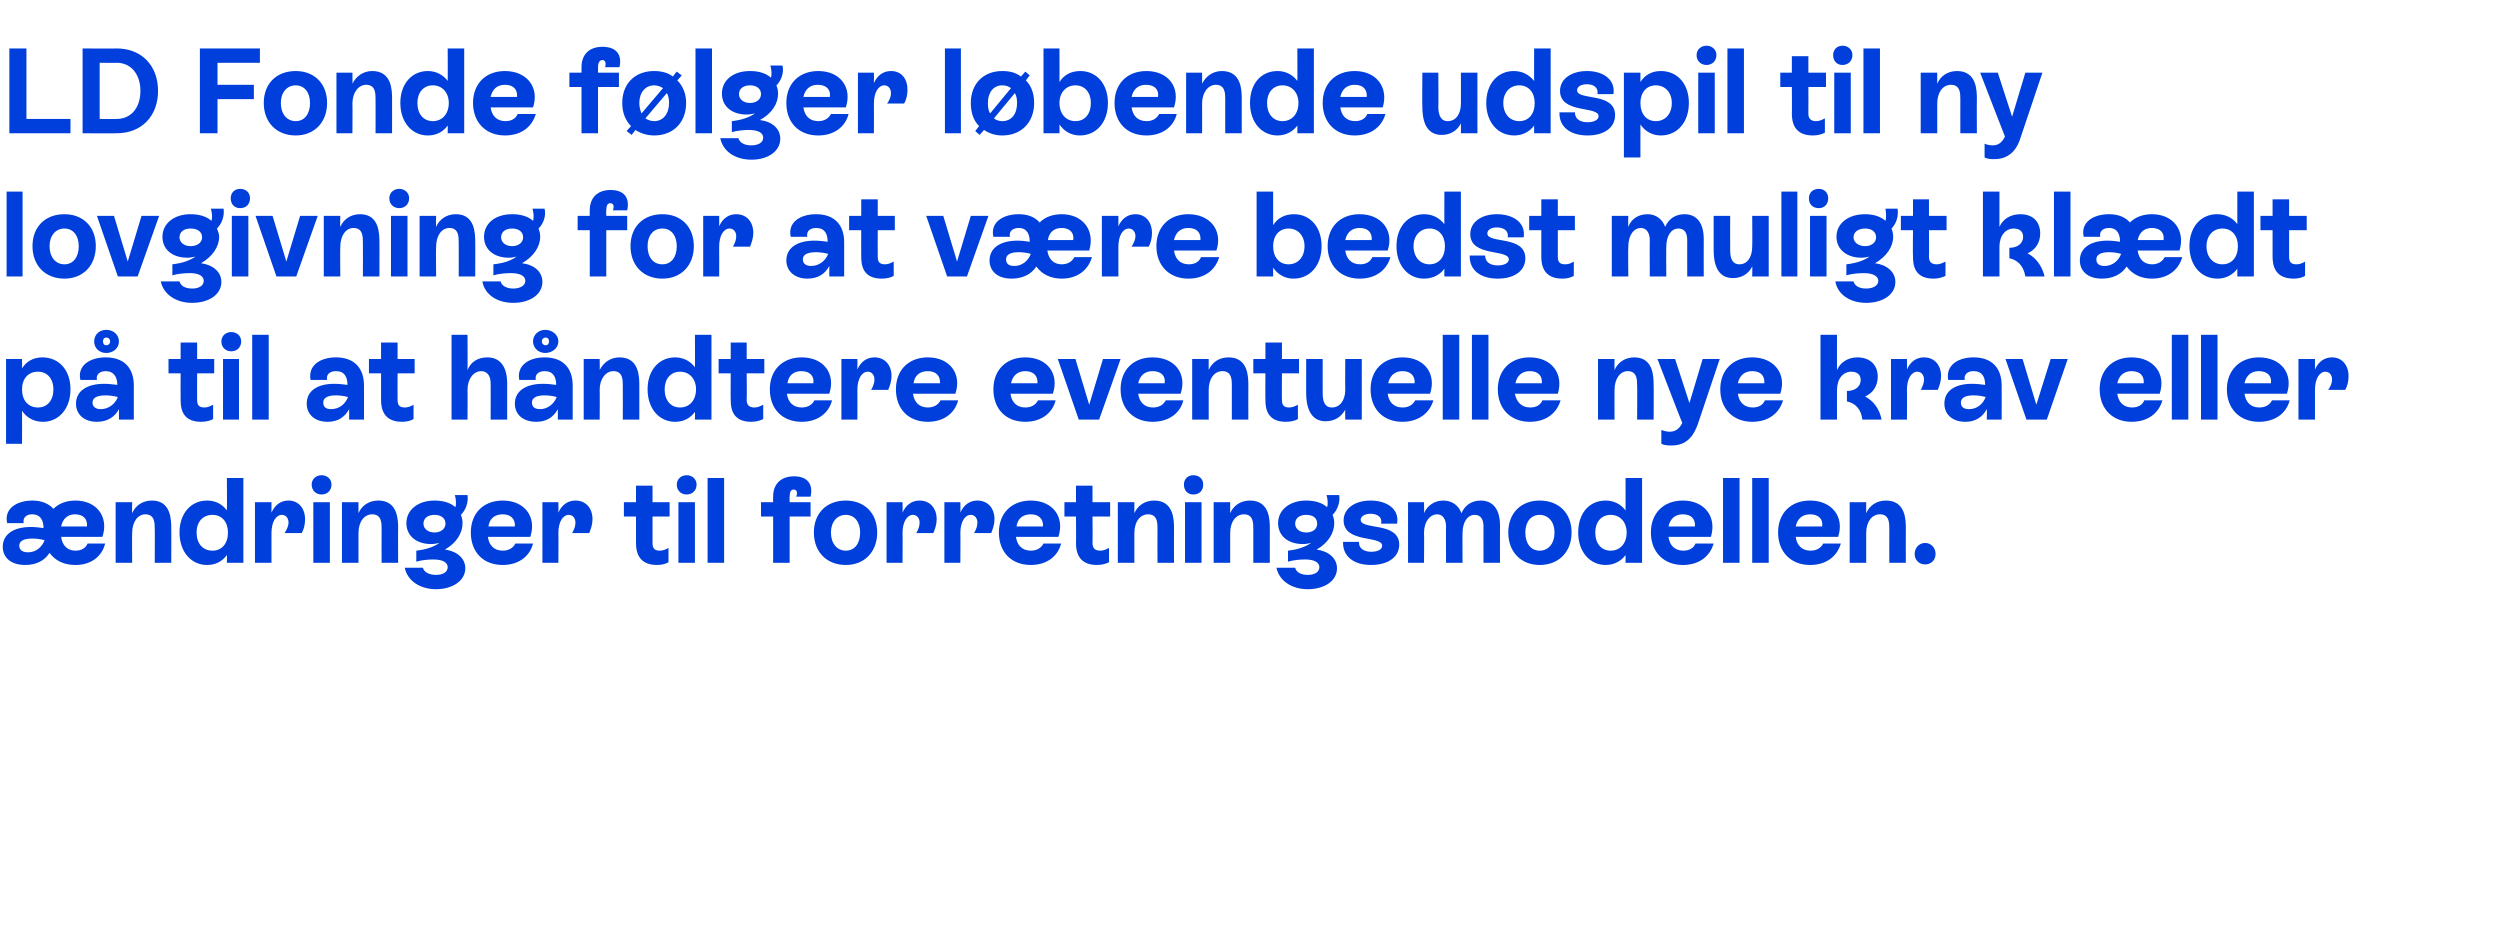 <?xml version="1.0" standalone="no"?><!DOCTYPE svg PUBLIC "-//W3C//DTD SVG 1.1//EN" "http://www.w3.org/Graphics/SVG/1.1/DTD/svg11.dtd"><svg xmlns="http://www.w3.org/2000/svg" version="1.1" width="454px" height="170.6px" viewBox="0 -4 454 170.6" style="top:-4px">  <desc>LD Fonde f lger l bende udspil til ny lovgivning for at v re bedst muligt kl dt p til at h ndtere eventuelle nye kra...</desc>  <defs/>  <g id="Polygon594437">    <path d="M 19.1 94.7 C 18.5 97.1 16.5 98.6 13.7 98.6 C 11.6 98.6 10 97.8 9 96.4 C 8.1 97.8 6.6 98.6 4.6 98.6 C 1.8 98.6 0.5 97.1 0.5 95.3 C 0.5 93 2.5 91.7 5.6 91.7 C 6.4 91.7 7.2 91.8 7.9 91.9 C 7.9 90.7 7.5 89.4 5.8 89.4 C 4.8 89.4 4.1 90 4.3 91 C 4.3 91 1.3 91 1.3 91 C 0.7 88.4 3 86.9 5.9 86.9 C 7.6 86.9 8.9 87.5 9.7 88.4 C 10.7 87.4 12.1 86.9 13.7 86.9 C 17.6 86.9 19.8 89.9 18.6 93.5 C 18.6 93.5 11.1 93.5 11.1 93.5 C 11.3 95 12.2 96 13.7 96 C 14.8 96 15.6 95.5 15.9 94.7 C 15.9 94.7 19.1 94.7 19.1 94.7 Z M 11.1 91.6 C 11.1 91.6 15.8 91.6 15.8 91.6 C 15.9 90.3 15.2 89.4 13.6 89.4 C 12.3 89.4 11.4 90.2 11.1 91.6 Z M 8.1 94.1 C 8.1 94.1 8.1 94.1 8.1 94.1 C 7.4 93.9 6.6 93.8 5.9 93.8 C 4.2 93.8 3.5 94.3 3.5 95.1 C 3.5 95.9 4.1 96.3 5.1 96.3 C 6.5 96.3 7.6 95.4 8.1 94.1 Z M 31.1 92 C 31.13 91.97 31.1 98.2 31.1 98.2 L 28.1 98.2 C 28.1 98.2 28.14 91.99 28.1 92 C 28.1 91 28.1 89.4 26.4 89.4 C 25 89.4 24 90.8 24 92.8 C 23.96 92.83 24 98.2 24 98.2 L 21 98.2 L 21 87.2 L 24 87.2 C 24 87.2 23.96 89.2 24 89.2 C 24.6 87.8 25.9 86.9 27.6 86.9 C 31.1 86.9 31.1 90.5 31.1 92 Z M 41.2 82.8 L 44.2 82.8 L 44.2 98.2 L 41.2 98.2 C 41.2 98.2 41.25 96.77 41.2 96.8 C 40.4 97.9 39.2 98.6 37.6 98.6 C 34.7 98.6 32.6 96.2 32.6 92.7 C 32.6 89.2 34.7 86.9 37.6 86.9 C 39.2 86.9 40.4 87.6 41.2 88.7 C 41.25 88.74 41.2 82.8 41.2 82.8 Z M 41.4 92.7 C 41.4 90.8 40.3 89.5 38.6 89.5 C 36.8 89.5 35.7 90.8 35.7 92.7 C 35.7 94.7 36.8 96 38.6 96 C 40.3 96 41.4 94.7 41.4 92.7 Z M 55.4 90.3 C 55.4 91.2 55.2 92.1 54.8 92.8 C 54.8 92.8 51.7 92.8 51.7 92.8 C 52.1 92.1 52.4 91.5 52.4 90.9 C 52.4 90.1 51.9 89.5 51.2 89.5 C 50.1 89.5 49.3 90.8 49.3 92.8 C 49.3 92.83 49.3 98.2 49.3 98.2 L 46.3 98.2 L 46.3 87.2 L 49.3 87.2 C 49.3 87.2 49.3 89.11 49.3 89.1 C 49.9 87.7 51 86.9 52.4 86.9 C 54.2 86.9 55.4 88.3 55.4 90.3 Z M 56.6 84 C 56.6 83 57.4 82.3 58.4 82.3 C 59.4 82.3 60.2 83 60.2 84 C 60.2 85.1 59.4 85.8 58.4 85.8 C 57.4 85.8 56.6 85.1 56.6 84 Z M 56.9 98.2 L 56.9 87.2 L 59.9 87.2 L 59.9 98.2 L 56.9 98.2 Z M 72.3 92 C 72.27 91.97 72.3 98.2 72.3 98.2 L 69.3 98.2 C 69.3 98.2 69.28 91.99 69.3 92 C 69.3 91 69.3 89.4 67.6 89.4 C 66.1 89.4 65.1 90.8 65.1 92.8 C 65.1 92.83 65.1 98.2 65.1 98.2 L 62.1 98.2 L 62.1 87.2 L 65.1 87.2 C 65.1 87.2 65.1 89.2 65.1 89.2 C 65.7 87.8 67 86.9 68.7 86.9 C 72.3 86.9 72.3 90.5 72.3 92 Z M 84.5 99.2 C 84.5 101.5 82.1 103 79.2 103 C 76.3 103 74 101.5 73.5 99.1 C 73.5 99.1 76.8 99.1 76.8 99.1 C 77 99.9 77.9 100.4 79.2 100.4 C 80.4 100.4 81.3 99.9 81.3 99 C 81.3 98.2 80.5 97.6 78.7 97.6 C 77.8 97.6 76.6 97.7 75.6 98 C 75.6 98 75.6 96 75.6 96 C 77.4 95.8 78.8 95.3 79.8 94.6 C 79.3 94.7 78.8 94.8 78.3 94.8 C 75.6 94.8 73.8 93.3 73.8 91 C 73.8 88.6 75.9 86.9 78.9 86.9 C 80.5 86.9 81.8 87.3 82.7 88.1 C 82.9 87.5 82.8 86.6 82.6 85.9 C 82.6 85.9 84.9 85.9 84.9 85.9 C 85.1 87.2 84.6 88.6 83.7 89.5 C 83.9 90 84 90.5 84 91 C 84 92.8 82.9 94.6 80.8 95.8 C 83 96.1 84.5 97.4 84.5 99.2 Z M 78.9 92.7 C 80.1 92.7 80.9 92 80.9 91.1 C 80.9 90.1 80.1 89.5 78.9 89.5 C 77.7 89.5 76.9 90.1 76.9 91.1 C 76.9 92 77.7 92.7 78.9 92.7 Z M 96.8 94.7 C 96.2 97.1 94.1 98.6 91.3 98.6 C 87.7 98.6 85.5 96.2 85.5 92.7 C 85.5 89.2 87.8 86.9 91.3 86.9 C 95.3 86.9 97.5 89.9 96.3 93.5 C 96.3 93.5 88.6 93.5 88.6 93.5 C 88.8 95 89.7 96 91.3 96 C 92.4 96 93.2 95.5 93.6 94.7 C 93.6 94.7 96.8 94.7 96.8 94.7 Z M 88.7 91.6 C 88.7 91.6 93.5 91.6 93.5 91.6 C 93.6 90.3 92.8 89.4 91.3 89.4 C 89.8 89.4 88.9 90.2 88.7 91.6 Z M 107.6 90.3 C 107.6 91.2 107.3 92.1 107 92.8 C 107 92.8 103.9 92.8 103.9 92.8 C 104.3 92.1 104.5 91.5 104.5 90.9 C 104.5 90.1 104 89.5 103.3 89.5 C 102.2 89.5 101.4 90.8 101.4 92.8 C 101.44 92.83 101.4 98.2 101.4 98.2 L 98.5 98.2 L 98.5 87.2 L 101.4 87.2 C 101.4 87.2 101.44 89.11 101.4 89.1 C 102 87.7 103.1 86.9 104.5 86.9 C 106.4 86.9 107.6 88.3 107.6 90.3 Z M 121.6 89.8 L 118.5 89.8 C 118.5 89.8 118.49 94.59 118.5 94.6 C 118.5 95.4 118.7 96 119.8 96 C 120.4 96 120.9 95.8 121.4 95.5 C 121.4 95.5 121.4 98.1 121.4 98.1 C 120.9 98.4 120.2 98.6 119.3 98.6 C 115.8 98.6 115.5 96 115.5 94.6 C 115.5 94.61 115.5 89.8 115.5 89.8 L 113.3 89.8 L 113.3 87.2 L 115.5 87.2 L 115.5 84.2 L 118.5 84.2 L 118.5 87.2 L 121.6 87.2 L 121.6 89.8 Z M 122.9 84 C 122.9 83 123.7 82.3 124.7 82.3 C 125.7 82.3 126.5 83 126.5 84 C 126.5 85.1 125.7 85.8 124.7 85.8 C 123.7 85.8 122.9 85.1 122.9 84 Z M 123.2 98.2 L 123.2 87.2 L 126.2 87.2 L 126.2 98.2 L 123.2 98.2 Z M 128.5 98.2 L 128.5 82.8 L 131.5 82.8 L 131.5 98.2 L 128.5 98.2 Z M 144.6 86.2 C 144.9 85.4 144.7 84.9 144.1 84.9 C 143.6 84.9 143.4 85.4 143.4 86.2 C 143.37 86.18 143.4 87.2 143.4 87.2 L 147.2 87.2 L 147.2 89.8 L 143.4 89.8 L 143.4 98.2 L 140.4 98.2 L 140.4 89.8 L 138.2 89.8 L 138.2 87.2 L 140.4 87.2 C 140.4 87.2 140.38 86.18 140.4 86.2 C 140.4 83.9 141.8 82.5 144.2 82.5 C 146.7 82.5 147.7 84 147.2 86.2 C 147.2 86.2 144.6 86.2 144.6 86.2 Z M 147.8 92.7 C 147.8 89.2 150.1 86.9 153.6 86.9 C 157 86.9 159.3 89.2 159.3 92.7 C 159.3 96.2 157 98.6 153.6 98.6 C 150.1 98.6 147.8 96.2 147.8 92.7 Z M 156.2 92.7 C 156.2 90.8 155.2 89.5 153.6 89.5 C 152 89.5 150.9 90.8 150.9 92.7 C 150.9 94.7 152 96 153.6 96 C 155.2 96 156.2 94.7 156.2 92.7 Z M 170.1 90.3 C 170.1 91.2 169.8 92.1 169.5 92.8 C 169.5 92.8 166.4 92.8 166.4 92.8 C 166.8 92.1 167 91.5 167 90.9 C 167 90.1 166.5 89.5 165.8 89.5 C 164.7 89.5 163.9 90.8 163.9 92.8 C 163.94 92.83 163.9 98.2 163.9 98.2 L 161 98.2 L 161 87.2 L 163.9 87.2 C 163.9 87.2 163.94 89.11 163.9 89.1 C 164.5 87.7 165.6 86.9 167 86.9 C 168.9 86.9 170.1 88.3 170.1 90.3 Z M 180.6 90.3 C 180.6 91.2 180.3 92.1 180 92.8 C 180 92.8 176.9 92.8 176.9 92.8 C 177.3 92.1 177.5 91.5 177.5 90.9 C 177.5 90.1 177 89.5 176.3 89.5 C 175.2 89.5 174.4 90.8 174.4 92.8 C 174.44 92.83 174.4 98.2 174.4 98.2 L 171.5 98.2 L 171.5 87.2 L 174.4 87.2 C 174.4 87.2 174.44 89.11 174.4 89.1 C 175 87.7 176.1 86.9 177.5 86.9 C 179.4 86.9 180.6 88.3 180.6 90.3 Z M 192.7 94.7 C 192.1 97.1 190 98.6 187.2 98.6 C 183.6 98.6 181.4 96.2 181.4 92.7 C 181.4 89.2 183.7 86.9 187.2 86.9 C 191.2 86.9 193.4 89.9 192.2 93.5 C 192.2 93.5 184.5 93.5 184.5 93.5 C 184.7 95 185.6 96 187.2 96 C 188.3 96 189.1 95.5 189.5 94.7 C 189.5 94.7 192.7 94.7 192.7 94.7 Z M 184.6 91.6 C 184.6 91.6 189.4 91.6 189.4 91.6 C 189.5 90.3 188.7 89.4 187.2 89.4 C 185.7 89.4 184.8 90.2 184.6 91.6 Z M 201.6 89.8 L 198.4 89.8 C 198.4 89.8 198.44 94.59 198.4 94.6 C 198.4 95.4 198.7 96 199.8 96 C 200.4 96 200.8 95.8 201.4 95.5 C 201.4 95.5 201.4 98.1 201.4 98.1 C 200.8 98.4 200.1 98.6 199.2 98.6 C 195.7 98.6 195.4 96 195.4 94.6 C 195.44 94.61 195.4 89.8 195.4 89.8 L 193.3 89.8 L 193.3 87.2 L 195.4 87.2 L 195.4 84.2 L 198.4 84.2 L 198.4 87.2 L 201.6 87.2 L 201.6 89.8 Z M 213.2 92 C 213.18 91.97 213.2 98.2 213.2 98.2 L 210.2 98.2 C 210.2 98.2 210.18 91.99 210.2 92 C 210.2 91 210.2 89.4 208.5 89.4 C 207 89.4 206 90.8 206 92.8 C 206 92.83 206 98.2 206 98.2 L 203 98.2 L 203 87.2 L 206 87.2 C 206 87.2 206 89.2 206 89.2 C 206.6 87.8 207.9 86.9 209.6 86.9 C 213.2 86.9 213.2 90.5 213.2 92 Z M 215 84 C 215 83 215.7 82.3 216.7 82.3 C 217.8 82.3 218.5 83 218.5 84 C 218.5 85.1 217.8 85.8 216.7 85.8 C 215.7 85.8 215 85.1 215 84 Z M 215.2 98.2 L 215.2 87.2 L 218.2 87.2 L 218.2 98.2 L 215.2 98.2 Z M 230.6 92 C 230.58 91.97 230.6 98.2 230.6 98.2 L 227.6 98.2 C 227.6 98.2 227.59 91.99 227.6 92 C 227.6 91 227.6 89.4 225.9 89.4 C 224.4 89.4 223.4 90.8 223.4 92.8 C 223.41 92.83 223.4 98.2 223.4 98.2 L 220.4 98.2 L 220.4 87.2 L 223.4 87.2 C 223.4 87.2 223.41 89.2 223.4 89.2 C 224 87.8 225.3 86.9 227 86.9 C 230.6 86.9 230.6 90.5 230.6 92 Z M 242.8 99.2 C 242.8 101.5 240.5 103 237.5 103 C 234.6 103 232.3 101.5 231.8 99.1 C 231.8 99.1 235.2 99.1 235.2 99.1 C 235.4 99.9 236.2 100.4 237.5 100.4 C 238.7 100.4 239.6 99.9 239.6 99 C 239.6 98.2 238.8 97.6 237 97.6 C 236.1 97.6 234.9 97.7 233.9 98 C 233.9 98 233.9 96 233.9 96 C 235.7 95.8 237.1 95.3 238.1 94.6 C 237.6 94.7 237.2 94.8 236.6 94.8 C 233.9 94.8 232.1 93.3 232.1 91 C 232.1 88.6 234.2 86.9 237.2 86.9 C 238.8 86.9 240.1 87.3 241 88.1 C 241.2 87.5 241.1 86.6 240.9 85.9 C 240.9 85.9 243.2 85.9 243.2 85.9 C 243.4 87.2 242.9 88.6 242 89.5 C 242.2 90 242.3 90.5 242.3 91 C 242.3 92.8 241.2 94.6 239.1 95.8 C 241.3 96.1 242.8 97.4 242.8 99.2 Z M 237.2 92.7 C 238.5 92.7 239.2 92 239.2 91.1 C 239.2 90.1 238.5 89.5 237.2 89.5 C 236 89.5 235.2 90.1 235.2 91.1 C 235.2 92 236 92.7 237.2 92.7 Z M 243.9 94.4 C 243.9 94.4 246.8 94.4 246.8 94.4 C 246.7 95.5 247.6 96.2 249 96.2 C 250.2 96.2 251 95.8 251 95.1 C 251 93.2 244 94.7 244 90.5 C 244 88.3 246.1 86.9 248.9 86.9 C 251.9 86.9 254.2 88.5 253.7 91.1 C 253.7 91.1 250.8 91.1 250.8 91.1 C 251.1 90 250.2 89.3 248.9 89.3 C 247.8 89.3 247.1 89.8 247.1 90.4 C 247.1 92.3 254.1 90.7 254.1 94.9 C 254.1 97.2 252 98.6 249 98.6 C 245.8 98.6 243.8 97 243.9 94.4 Z M 272.4 91.4 C 272.38 91.42 272.4 98.2 272.4 98.2 L 269.4 98.2 C 269.4 98.2 269.39 91.55 269.4 91.6 C 269.4 90.3 268.9 89.5 267.8 89.5 C 266.5 89.5 265.6 90.8 265.6 92.8 C 265.56 92.78 265.6 98.2 265.6 98.2 L 262.6 98.2 C 262.6 98.2 262.57 91.55 262.6 91.6 C 262.6 90.3 262 89.4 261 89.4 C 259.7 89.4 258.6 90.7 258.6 92.8 C 258.65 92.83 258.6 98.2 258.6 98.2 L 255.7 98.2 L 255.7 87.2 L 258.6 87.2 C 258.6 87.2 258.65 89.2 258.6 89.2 C 259.2 87.8 260.5 86.9 262.1 86.9 C 263.7 86.9 264.9 87.8 265.4 89.2 C 266 87.8 267.2 86.9 268.9 86.9 C 271.2 86.9 272.4 88.6 272.4 91.4 Z M 273.9 92.7 C 273.9 89.2 276.2 86.9 279.6 86.9 C 283.1 86.9 285.4 89.2 285.4 92.7 C 285.4 96.2 283.1 98.6 279.6 98.6 C 276.2 98.6 273.9 96.2 273.9 92.7 Z M 282.3 92.7 C 282.3 90.8 281.2 89.5 279.6 89.5 C 278 89.5 277 90.8 277 92.7 C 277 94.7 278 96 279.6 96 C 281.2 96 282.3 94.7 282.3 92.7 Z M 295.2 82.8 L 298.2 82.8 L 298.2 98.2 L 295.2 98.2 C 295.2 98.2 295.21 96.77 295.2 96.8 C 294.4 97.9 293.1 98.6 291.6 98.6 C 288.7 98.6 286.6 96.2 286.6 92.7 C 286.6 89.2 288.6 86.9 291.6 86.9 C 293.1 86.9 294.4 87.6 295.2 88.7 C 295.21 88.74 295.2 82.8 295.2 82.8 Z M 295.4 92.7 C 295.4 90.8 294.2 89.5 292.5 89.5 C 290.8 89.5 289.7 90.8 289.7 92.7 C 289.7 94.7 290.8 96 292.5 96 C 294.2 96 295.4 94.7 295.4 92.7 Z M 311.2 94.7 C 310.5 97.1 308.5 98.6 305.6 98.6 C 302.1 98.6 299.8 96.2 299.8 92.7 C 299.8 89.2 302.1 86.9 305.6 86.9 C 309.6 86.9 311.8 89.9 310.7 93.5 C 310.7 93.5 303 93.5 303 93.5 C 303.2 95 304.1 96 305.7 96 C 306.8 96 307.6 95.5 307.9 94.7 C 307.9 94.7 311.2 94.7 311.2 94.7 Z M 303 91.6 C 303 91.6 307.8 91.6 307.8 91.6 C 307.9 90.3 307.2 89.4 305.6 89.4 C 304.2 89.4 303.3 90.2 303 91.6 Z M 312.9 98.2 L 312.9 82.8 L 315.9 82.8 L 315.9 98.2 L 312.9 98.2 Z M 318.2 98.2 L 318.2 82.8 L 321.2 82.8 L 321.2 98.2 L 318.2 98.2 Z M 334.3 94.7 C 333.6 97.1 331.6 98.6 328.7 98.6 C 325.2 98.6 322.9 96.2 322.9 92.7 C 322.9 89.2 325.2 86.9 328.7 86.9 C 332.7 86.9 335 89.9 333.8 93.5 C 333.8 93.5 326.1 93.5 326.1 93.5 C 326.3 95 327.2 96 328.8 96 C 329.9 96 330.7 95.5 331.1 94.7 C 331.1 94.7 334.3 94.7 334.3 94.7 Z M 326.1 91.6 C 326.1 91.6 330.9 91.6 330.9 91.6 C 331.1 90.3 330.3 89.4 328.7 89.4 C 327.3 89.4 326.4 90.2 326.1 91.6 Z M 346.1 92 C 346.08 91.97 346.1 98.2 346.1 98.2 L 343.1 98.2 C 343.1 98.2 343.08 91.99 343.1 92 C 343.1 91 343.1 89.4 341.4 89.4 C 339.9 89.4 338.9 90.8 338.9 92.8 C 338.9 92.83 338.9 98.2 338.9 98.2 L 335.9 98.2 L 335.9 87.2 L 338.9 87.2 C 338.9 87.2 338.9 89.2 338.9 89.2 C 339.5 87.8 340.8 86.9 342.5 86.9 C 346.1 86.9 346.1 90.5 346.1 92 Z M 347.7 96.6 C 347.7 95.5 348.5 94.6 349.6 94.6 C 350.7 94.6 351.5 95.5 351.5 96.6 C 351.5 97.7 350.7 98.5 349.6 98.5 C 348.5 98.5 347.7 97.7 347.7 96.6 Z " stroke="none" fill="#003fdc"/>  </g>  <g id="Polygon594436">    <path d="M 12.8 66.7 C 12.8 70.2 10.7 72.6 7.8 72.6 C 6.1 72.6 4.8 71.8 4 70.6 C 4.03 70.59 4 76.6 4 76.6 L 1.1 76.6 L 1.1 61.2 L 4 61.2 C 4 61.2 4.03 62.89 4 62.9 C 4.8 61.6 6.1 60.9 7.7 60.9 C 10.7 60.9 12.8 63.2 12.8 66.7 Z M 9.7 66.7 C 9.7 64.8 8.6 63.5 6.9 63.5 C 5.1 63.5 4 64.8 4 66.7 C 4 68.7 5.1 70 6.9 70 C 8.6 70 9.7 68.7 9.7 66.7 Z M 17.1 58 C 17.1 56.8 18 55.9 19.3 55.9 C 20.6 55.9 21.6 56.8 21.6 58 C 21.6 59.2 20.6 60.1 19.3 60.1 C 18 60.1 17.1 59.2 17.1 58 Z M 18.7 58 C 18.7 58.4 18.9 58.7 19.3 58.7 C 19.7 58.7 20 58.4 20 58 C 20 57.6 19.7 57.3 19.3 57.3 C 18.9 57.3 18.7 57.6 18.7 58 Z M 24.3 66 C 24.29 66.01 24.3 72.2 24.3 72.2 L 21.6 72.2 C 21.6 72.2 21.6 70.35 21.6 70.3 C 20.8 71.8 19.4 72.6 17.6 72.6 C 15.2 72.6 13.8 71.2 13.8 69.3 C 13.8 67 15.8 65.7 18.9 65.7 C 19.7 65.7 20.6 65.8 21.3 65.9 C 21.3 64.5 20.7 63.4 19.2 63.4 C 18.1 63.4 17.4 64 17.6 65 C 17.6 65 14.6 65 14.6 65 C 14 62.4 16.3 60.9 19.2 60.9 C 22.6 60.9 24.3 62.9 24.3 66 Z M 21.4 68.1 C 20.7 67.9 19.8 67.8 19.2 67.8 C 17.5 67.8 16.8 68.3 16.8 69.1 C 16.8 69.9 17.4 70.3 18.3 70.3 C 19.7 70.3 20.9 69.4 21.4 68.1 Z M 38.9 63.8 L 35.8 63.8 C 35.8 63.8 35.77 68.59 35.8 68.6 C 35.8 69.4 36 70 37.1 70 C 37.7 70 38.1 69.8 38.7 69.5 C 38.7 69.5 38.7 72.1 38.7 72.1 C 38.2 72.4 37.4 72.6 36.5 72.6 C 33 72.6 32.8 70 32.8 68.6 C 32.78 68.61 32.8 63.8 32.8 63.8 L 30.6 63.8 L 30.6 61.2 L 32.8 61.2 L 32.8 58.2 L 35.8 58.2 L 35.8 61.2 L 38.9 61.2 L 38.9 63.8 Z M 40.2 58 C 40.2 57 41 56.3 42 56.3 C 43 56.3 43.8 57 43.8 58 C 43.8 59.1 43 59.8 42 59.8 C 41 59.8 40.2 59.1 40.2 58 Z M 40.5 72.2 L 40.5 61.2 L 43.4 61.2 L 43.4 72.2 L 40.5 72.2 Z M 45.8 72.2 L 45.8 56.8 L 48.8 56.8 L 48.8 72.2 L 45.8 72.2 Z M 66.1 66 C 66.11 66.01 66.1 72.2 66.1 72.2 L 63.4 72.2 C 63.4 72.2 63.42 70.35 63.4 70.3 C 62.6 71.8 61.3 72.6 59.5 72.6 C 57.1 72.6 55.7 71.2 55.7 69.3 C 55.7 67 57.6 65.7 60.7 65.7 C 61.6 65.7 62.4 65.8 63.1 65.9 C 63.1 64.5 62.6 63.4 61 63.4 C 59.9 63.4 59.2 64 59.4 65 C 59.4 65 56.4 65 56.4 65 C 55.9 62.4 58.1 60.9 61 60.9 C 64.4 60.9 66.1 62.9 66.1 66 Z M 63.2 68.1 C 62.5 67.9 61.7 67.8 61 67.8 C 59.4 67.8 58.7 68.3 58.7 69.1 C 58.7 69.9 59.2 70.3 60.1 70.3 C 61.6 70.3 62.7 69.4 63.2 68.1 Z M 75.3 63.8 L 72.2 63.8 C 72.2 63.8 72.18 68.59 72.2 68.6 C 72.2 69.4 72.4 70 73.5 70 C 74.1 70 74.6 69.8 75.1 69.5 C 75.1 69.5 75.1 72.1 75.1 72.1 C 74.6 72.4 73.9 72.6 73 72.6 C 69.5 72.6 69.2 70 69.2 68.6 C 69.19 68.61 69.2 63.8 69.2 63.8 L 67 63.8 L 67 61.2 L 69.2 61.2 L 69.2 58.2 L 72.2 58.2 L 72.2 61.2 L 75.3 61.2 L 75.3 63.8 Z M 92.1 65.6 C 92.11 65.62 92.1 72.2 92.1 72.2 L 89.1 72.2 C 89.1 72.2 89.12 65.62 89.1 65.6 C 89.1 64.3 88.5 63.4 87.4 63.4 C 86 63.4 84.9 64.8 84.9 66.8 C 84.94 66.83 84.9 72.2 84.9 72.2 L 82 72.2 L 82 56.8 L 84.9 56.8 C 84.9 56.8 84.94 63.15 84.9 63.2 C 85.5 61.7 86.8 60.9 88.5 60.9 C 90.9 60.9 92.1 62.7 92.1 65.6 Z M 96.8 58 C 96.8 56.8 97.8 55.9 99 55.9 C 100.3 55.9 101.4 56.8 101.4 58 C 101.4 59.2 100.3 60.1 99 60.1 C 97.8 60.1 96.8 59.2 96.8 58 Z M 98.4 58 C 98.4 58.4 98.7 58.7 99.1 58.7 C 99.5 58.7 99.7 58.4 99.7 58 C 99.7 57.6 99.5 57.3 99.1 57.3 C 98.7 57.3 98.4 57.6 98.4 58 Z M 104 66 C 104.01 66.01 104 72.2 104 72.2 L 101.3 72.2 C 101.3 72.2 101.33 70.35 101.3 70.3 C 100.5 71.8 99.2 72.6 97.4 72.6 C 94.9 72.6 93.5 71.2 93.5 69.3 C 93.5 67 95.5 65.7 98.6 65.7 C 99.5 65.7 100.3 65.8 101 65.9 C 101 64.5 100.5 63.4 98.9 63.4 C 97.8 63.4 97.1 64 97.3 65 C 97.3 65 94.3 65 94.3 65 C 93.8 62.4 96 60.9 98.9 60.9 C 102.3 60.9 104 62.9 104 66 Z M 101.1 68.1 C 100.4 67.9 99.6 67.8 98.9 67.8 C 97.3 67.8 96.6 68.3 96.6 69.1 C 96.6 69.9 97.1 70.3 98.1 70.3 C 99.4 70.3 100.6 69.4 101.1 68.1 Z M 116.1 66 C 116.11 65.97 116.1 72.2 116.1 72.2 L 113.1 72.2 C 113.1 72.2 113.12 65.99 113.1 66 C 113.1 65 113.1 63.4 111.4 63.4 C 110 63.4 108.9 64.8 108.9 66.8 C 108.94 66.83 108.9 72.2 108.9 72.2 L 106 72.2 L 106 61.2 L 108.9 61.2 C 108.9 61.2 108.94 63.2 108.9 63.2 C 109.6 61.8 110.9 60.9 112.5 60.9 C 116.1 60.9 116.1 64.5 116.1 66 Z M 126.2 56.8 L 129.2 56.8 L 129.2 72.2 L 126.2 72.2 C 126.2 72.2 126.23 70.77 126.2 70.8 C 125.4 71.9 124.2 72.6 122.6 72.6 C 119.7 72.6 117.6 70.2 117.6 66.7 C 117.6 63.2 119.7 60.9 122.6 60.9 C 124.1 60.9 125.4 61.6 126.2 62.7 C 126.23 62.74 126.2 56.8 126.2 56.8 Z M 126.4 66.7 C 126.4 64.8 125.2 63.5 123.5 63.5 C 121.8 63.5 120.7 64.8 120.7 66.7 C 120.7 68.7 121.8 70 123.5 70 C 125.2 70 126.4 68.7 126.4 66.7 Z M 138.8 63.8 L 135.6 63.8 C 135.6 63.8 135.65 68.59 135.6 68.6 C 135.6 69.4 135.9 70 137 70 C 137.6 70 138 69.8 138.6 69.5 C 138.6 69.5 138.6 72.1 138.6 72.1 C 138 72.4 137.3 72.6 136.4 72.6 C 132.9 72.6 132.7 70 132.7 68.6 C 132.66 68.61 132.7 63.8 132.7 63.8 L 130.5 63.8 L 130.5 61.2 L 132.7 61.2 L 132.7 58.2 L 135.6 58.2 L 135.6 61.2 L 138.8 61.2 L 138.8 63.8 Z M 151.1 68.7 C 150.5 71.1 148.4 72.6 145.6 72.6 C 142 72.6 139.8 70.2 139.8 66.7 C 139.8 63.2 142.1 60.9 145.6 60.9 C 149.6 60.9 151.8 63.9 150.6 67.5 C 150.6 67.5 142.9 67.5 142.9 67.5 C 143.1 69 144 70 145.6 70 C 146.7 70 147.5 69.5 147.9 68.7 C 147.9 68.7 151.1 68.7 151.1 68.7 Z M 143 65.6 C 143 65.6 147.7 65.6 147.7 65.6 C 147.9 64.3 147.1 63.4 145.5 63.4 C 144.1 63.4 143.2 64.2 143 65.6 Z M 161.9 64.3 C 161.9 65.2 161.6 66.1 161.3 66.8 C 161.3 66.8 158.2 66.8 158.2 66.8 C 158.6 66.1 158.8 65.5 158.8 64.9 C 158.8 64.1 158.3 63.5 157.6 63.5 C 156.5 63.5 155.7 64.8 155.7 66.8 C 155.73 66.83 155.7 72.2 155.7 72.2 L 152.8 72.2 L 152.8 61.2 L 155.7 61.2 C 155.7 61.2 155.73 63.11 155.7 63.1 C 156.3 61.7 157.4 60.9 158.8 60.9 C 160.7 60.9 161.9 62.3 161.9 64.3 Z M 174 68.7 C 173.4 71.1 171.3 72.6 168.5 72.6 C 164.9 72.6 162.7 70.2 162.7 66.7 C 162.7 63.2 165 60.9 168.5 60.9 C 172.5 60.9 174.7 63.9 173.5 67.5 C 173.5 67.5 165.8 67.5 165.8 67.5 C 166 69 166.9 70 168.5 70 C 169.6 70 170.4 69.5 170.8 68.7 C 170.8 68.7 174 68.7 174 68.7 Z M 165.9 65.6 C 165.9 65.6 170.7 65.6 170.7 65.6 C 170.8 64.3 170 63.4 168.5 63.4 C 167 63.4 166.1 64.2 165.9 65.6 Z M 191.7 68.7 C 191.1 71.1 189 72.6 186.2 72.6 C 182.6 72.6 180.4 70.2 180.4 66.7 C 180.4 63.2 182.7 60.9 186.2 60.9 C 190.2 60.9 192.4 63.9 191.2 67.5 C 191.2 67.5 183.5 67.5 183.5 67.5 C 183.7 69 184.6 70 186.2 70 C 187.3 70 188.1 69.5 188.5 68.7 C 188.5 68.7 191.7 68.7 191.7 68.7 Z M 183.6 65.6 C 183.6 65.6 188.4 65.6 188.4 65.6 C 188.5 64.3 187.7 63.4 186.2 63.4 C 184.8 63.4 183.9 64.2 183.6 65.6 Z M 200.3 61.2 L 203.5 61.2 L 199.6 72.2 L 195.9 72.2 L 192.1 61.2 L 195.3 61.2 L 197.8 69.5 L 200.3 61.2 Z M 214.9 68.7 C 214.3 71.1 212.2 72.6 209.3 72.6 C 205.8 72.6 203.5 70.2 203.5 66.7 C 203.5 63.2 205.8 60.9 209.3 60.9 C 213.4 60.9 215.6 63.9 214.4 67.5 C 214.4 67.5 206.7 67.5 206.7 67.5 C 206.9 69 207.8 70 209.4 70 C 210.5 70 211.3 69.5 211.7 68.7 C 211.7 68.7 214.9 68.7 214.9 68.7 Z M 206.7 65.6 C 206.7 65.6 211.5 65.6 211.5 65.6 C 211.7 64.3 210.9 63.4 209.3 63.4 C 207.9 63.4 207 64.2 206.7 65.6 Z M 226.7 66 C 226.68 65.97 226.7 72.2 226.7 72.2 L 223.7 72.2 C 223.7 72.2 223.69 65.99 223.7 66 C 223.7 65 223.7 63.4 222 63.4 C 220.5 63.4 219.5 64.8 219.5 66.8 C 219.51 66.83 219.5 72.2 219.5 72.2 L 216.5 72.2 L 216.5 61.2 L 219.5 61.2 C 219.5 61.2 219.51 63.2 219.5 63.2 C 220.1 61.8 221.4 60.9 223.1 60.9 C 226.7 60.9 226.7 64.5 226.7 66 Z M 235.9 63.8 L 232.8 63.8 C 232.8 63.8 232.76 68.59 232.8 68.6 C 232.8 69.4 233 70 234.1 70 C 234.7 70 235.1 69.8 235.7 69.5 C 235.7 69.5 235.7 72.1 235.7 72.1 C 235.2 72.4 234.4 72.6 233.5 72.6 C 230 72.6 229.8 70 229.8 68.6 C 229.76 68.61 229.8 63.8 229.8 63.8 L 227.6 63.8 L 227.6 61.2 L 229.8 61.2 L 229.8 58.2 L 232.8 58.2 L 232.8 61.2 L 235.9 61.2 L 235.9 63.8 Z M 244.3 61.2 L 247.3 61.2 L 247.3 72.2 L 244.3 72.2 C 244.3 72.2 244.26 70.44 244.3 70.4 C 243.5 71.8 242.3 72.5 240.7 72.5 C 237.7 72.5 237.2 69.4 237.2 67.4 C 237.2 67.42 237.2 61.2 237.2 61.2 L 240.2 61.2 C 240.2 61.2 240.19 67.42 240.2 67.4 C 240.2 68.8 240.5 70 241.9 70 C 243.3 70 244.3 68.7 244.3 66.8 C 244.26 66.78 244.3 61.2 244.3 61.2 Z M 260.3 68.7 C 259.6 71.1 257.5 72.6 254.7 72.6 C 251.1 72.6 248.9 70.2 248.9 66.7 C 248.9 63.2 251.2 60.9 254.7 60.9 C 258.7 60.9 260.9 63.9 259.7 67.5 C 259.7 67.5 252 67.5 252 67.5 C 252.2 69 253.1 70 254.7 70 C 255.8 70 256.6 69.5 257 68.7 C 257 68.7 260.3 68.7 260.3 68.7 Z M 252.1 65.6 C 252.1 65.6 256.9 65.6 256.9 65.6 C 257 64.3 256.2 63.4 254.7 63.4 C 253.3 63.4 252.4 64.2 252.1 65.6 Z M 262 72.2 L 262 56.8 L 265 56.8 L 265 72.2 L 262 72.2 Z M 267.3 72.2 L 267.3 56.8 L 270.3 56.8 L 270.3 72.2 L 267.3 72.2 Z M 283.4 68.7 C 282.7 71.1 280.7 72.6 277.8 72.6 C 274.3 72.6 272 70.2 272 66.7 C 272 63.2 274.3 60.9 277.8 60.9 C 281.8 60.9 284 63.9 282.9 67.5 C 282.9 67.5 275.1 67.5 275.1 67.5 C 275.4 69 276.3 70 277.9 70 C 279 70 279.8 69.5 280.1 68.7 C 280.1 68.7 283.4 68.7 283.4 68.7 Z M 275.2 65.6 C 275.2 65.6 280 65.6 280 65.6 C 280.1 64.3 279.4 63.4 277.8 63.4 C 276.4 63.4 275.5 64.2 275.2 65.6 Z M 300.3 66 C 300.34 65.97 300.3 72.2 300.3 72.2 L 297.3 72.2 C 297.3 72.2 297.35 65.99 297.3 66 C 297.3 65 297.3 63.4 295.6 63.4 C 294.2 63.4 293.2 64.8 293.2 66.8 C 293.17 66.83 293.2 72.2 293.2 72.2 L 290.2 72.2 L 290.2 61.2 L 293.2 61.2 C 293.2 61.2 293.17 63.2 293.2 63.2 C 293.8 61.8 295.1 60.9 296.8 60.9 C 300.3 60.9 300.3 64.5 300.3 66 Z M 309.2 61.2 L 312.3 61.2 C 312.3 61.2 308.3 73.05 308.3 73.1 C 307.8 74.4 306.8 76.9 303.6 76.9 C 303 76.9 302.3 76.9 301.7 76.6 C 301.7 76.6 301.7 74.1 301.7 74.1 C 302.3 74.3 302.8 74.4 303.2 74.4 C 304.5 74.4 305.1 73.6 305.5 72.8 C 305.46 72.83 301 61.2 301 61.2 L 304.2 61.2 L 306.8 69.2 L 309.2 61.2 Z M 323.8 68.7 C 323.1 71.1 321.1 72.6 318.2 72.6 C 314.7 72.6 312.4 70.2 312.4 66.7 C 312.4 63.2 314.7 60.9 318.2 60.9 C 322.2 60.9 324.5 63.9 323.3 67.5 C 323.3 67.5 315.6 67.5 315.6 67.5 C 315.8 69 316.7 70 318.3 70 C 319.4 70 320.2 69.5 320.5 68.7 C 320.5 68.7 323.8 68.7 323.8 68.7 Z M 315.6 65.6 C 315.6 65.6 320.4 65.6 320.4 65.6 C 320.5 64.3 319.8 63.4 318.2 63.4 C 316.8 63.4 315.9 64.2 315.6 65.6 Z M 341.7 72.2 C 341.7 72.2 338.2 72.2 338.2 72.2 C 338 70.3 336.9 69.2 335.4 68.9 C 335.4 68.9 335.4 67 335.4 67 C 336.9 67 337.9 66.2 337.9 65 C 337.9 64 337.2 63.5 336.2 63.5 C 334.7 63.5 333.6 64.8 333.6 66.8 C 333.58 66.83 333.6 72.2 333.6 72.2 L 330.6 72.2 L 330.6 56.8 L 333.6 56.8 C 333.6 56.8 333.58 63.2 333.6 63.2 C 334.2 61.8 335.6 60.9 337.3 60.9 C 339.6 60.9 341 62.3 341 64.4 C 341 66.1 340.1 67.4 338.7 68 C 340.2 68.8 341.3 70.2 341.7 72.2 Z M 352.5 64.3 C 352.5 65.2 352.2 66.1 351.9 66.8 C 351.9 66.8 348.8 66.8 348.8 66.8 C 349.2 66.1 349.4 65.5 349.4 64.9 C 349.4 64.1 348.9 63.5 348.2 63.5 C 347.1 63.5 346.3 64.8 346.3 66.8 C 346.34 66.83 346.3 72.2 346.3 72.2 L 343.4 72.2 L 343.4 61.2 L 346.3 61.2 C 346.3 61.2 346.34 63.11 346.3 63.1 C 346.9 61.7 348 60.9 349.4 60.9 C 351.3 60.9 352.5 62.3 352.5 64.3 Z M 363.5 66 C 363.52 66.01 363.5 72.2 363.5 72.2 L 360.8 72.2 C 360.8 72.2 360.84 70.35 360.8 70.3 C 360 71.8 358.7 72.6 356.9 72.6 C 354.5 72.6 353.1 71.2 353.1 69.3 C 353.1 67 355 65.7 358.1 65.7 C 359 65.7 359.8 65.8 360.5 65.9 C 360.5 64.5 360 63.4 358.4 63.4 C 357.3 63.4 356.6 64 356.8 65 C 356.8 65 353.8 65 353.8 65 C 353.3 62.4 355.5 60.9 358.4 60.9 C 361.8 60.9 363.5 62.9 363.5 66 Z M 360.6 68.1 C 359.9 67.9 359.1 67.8 358.4 67.8 C 356.8 67.8 356.1 68.3 356.1 69.1 C 356.1 69.9 356.6 70.3 357.6 70.3 C 359 70.3 360.1 69.4 360.6 68.1 Z M 372.4 61.2 L 375.5 61.2 L 371.7 72.2 L 368 72.2 L 364.2 61.2 L 367.3 61.2 L 369.8 69.5 L 372.4 61.2 Z M 392.7 68.7 C 392 71.1 390 72.6 387.1 72.6 C 383.6 72.6 381.3 70.2 381.3 66.7 C 381.3 63.2 383.6 60.9 387.1 60.9 C 391.1 60.9 393.4 63.9 392.2 67.5 C 392.2 67.5 384.5 67.5 384.5 67.5 C 384.7 69 385.6 70 387.2 70 C 388.3 70 389.1 69.5 389.4 68.7 C 389.4 68.7 392.7 68.7 392.7 68.7 Z M 384.5 65.6 C 384.5 65.6 389.3 65.6 389.3 65.6 C 389.4 64.3 388.7 63.4 387.1 63.4 C 385.7 63.4 384.8 64.2 384.5 65.6 Z M 394.4 72.2 L 394.4 56.8 L 397.4 56.8 L 397.4 72.2 L 394.4 72.2 Z M 399.7 72.2 L 399.7 56.8 L 402.7 56.8 L 402.7 72.2 L 399.7 72.2 Z M 415.8 68.7 C 415.2 71.1 413.1 72.6 410.2 72.6 C 406.7 72.6 404.4 70.2 404.4 66.7 C 404.4 63.2 406.8 60.9 410.2 60.9 C 414.3 60.9 416.5 63.9 415.3 67.5 C 415.3 67.5 407.6 67.5 407.6 67.5 C 407.8 69 408.7 70 410.3 70 C 411.4 70 412.2 69.5 412.6 68.7 C 412.6 68.7 415.8 68.7 415.8 68.7 Z M 407.6 65.6 C 407.6 65.6 412.4 65.6 412.4 65.6 C 412.6 64.3 411.8 63.4 410.2 63.4 C 408.8 63.4 407.9 64.2 407.6 65.6 Z M 426.5 64.3 C 426.5 65.2 426.3 66.1 425.9 66.8 C 425.9 66.8 422.8 66.8 422.8 66.8 C 423.3 66.1 423.5 65.5 423.5 64.9 C 423.5 64.1 423 63.5 422.3 63.5 C 421.2 63.5 420.4 64.8 420.4 66.8 C 420.41 66.83 420.4 72.2 420.4 72.2 L 417.4 72.2 L 417.4 61.2 L 420.4 61.2 C 420.4 61.2 420.41 63.11 420.4 63.1 C 421 61.7 422.1 60.9 423.5 60.9 C 425.3 60.9 426.5 62.3 426.5 64.3 Z " stroke="none" fill="#003fdc"/>  </g>  <g id="Polygon594435">    <path d="M 1.2 46.2 L 1.2 30.8 L 4.1 30.8 L 4.1 46.2 L 1.2 46.2 Z M 5.9 40.7 C 5.9 37.2 8.2 34.9 11.7 34.9 C 15.1 34.9 17.4 37.2 17.4 40.7 C 17.4 44.2 15.1 46.6 11.7 46.6 C 8.2 46.6 5.9 44.2 5.9 40.7 Z M 14.3 40.7 C 14.3 38.8 13.3 37.5 11.7 37.5 C 10.1 37.5 9 38.8 9 40.7 C 9 42.7 10.1 44 11.7 44 C 13.3 44 14.3 42.7 14.3 40.7 Z M 25.7 35.2 L 28.9 35.2 L 25 46.2 L 21.4 46.2 L 17.6 35.2 L 20.7 35.2 L 23.2 43.5 L 25.7 35.2 Z M 40.2 47.2 C 40.2 49.5 37.9 51 34.9 51 C 32 51 29.7 49.5 29.2 47.1 C 29.2 47.1 32.6 47.1 32.6 47.1 C 32.8 47.9 33.6 48.4 34.9 48.4 C 36.1 48.4 37 47.9 37 47 C 37 46.2 36.2 45.6 34.5 45.6 C 33.5 45.6 32.3 45.7 31.3 46 C 31.3 46 31.3 44 31.3 44 C 33.1 43.8 34.5 43.3 35.5 42.6 C 35 42.7 34.6 42.8 34 42.8 C 31.3 42.8 29.5 41.3 29.5 39 C 29.5 36.6 31.6 34.9 34.6 34.9 C 36.2 34.9 37.5 35.3 38.4 36.1 C 38.6 35.5 38.5 34.6 38.3 33.9 C 38.3 33.9 40.6 33.9 40.6 33.9 C 40.8 35.2 40.3 36.6 39.4 37.5 C 39.6 38 39.8 38.5 39.8 39 C 39.8 40.8 38.6 42.6 36.5 43.8 C 38.7 44.1 40.2 45.4 40.2 47.2 Z M 34.6 40.7 C 35.9 40.7 36.7 40 36.7 39.1 C 36.7 38.1 35.9 37.5 34.6 37.5 C 33.4 37.5 32.6 38.1 32.6 39.1 C 32.6 40 33.4 40.7 34.6 40.7 Z M 41.9 32 C 41.9 31 42.6 30.3 43.6 30.3 C 44.7 30.3 45.4 31 45.4 32 C 45.4 33.1 44.7 33.8 43.6 33.8 C 42.6 33.8 41.9 33.1 41.9 32 Z M 42.1 46.2 L 42.1 35.2 L 45.1 35.2 L 45.1 46.2 L 42.1 46.2 Z M 54.5 35.2 L 57.7 35.2 L 53.8 46.2 L 50.2 46.2 L 46.4 35.2 L 49.5 35.2 L 52 43.5 L 54.5 35.2 Z M 68.9 40 C 68.93 39.97 68.9 46.2 68.9 46.2 L 65.9 46.2 C 65.9 46.2 65.93 39.99 65.9 40 C 65.9 39 65.9 37.4 64.2 37.4 C 62.8 37.4 61.8 38.8 61.8 40.8 C 61.75 40.83 61.8 46.2 61.8 46.2 L 58.8 46.2 L 58.8 35.2 L 61.8 35.2 C 61.8 35.2 61.75 37.2 61.8 37.2 C 62.4 35.8 63.7 34.9 65.4 34.9 C 68.9 34.9 68.9 38.5 68.9 40 Z M 70.7 32 C 70.7 31 71.5 30.3 72.5 30.3 C 73.5 30.3 74.3 31 74.3 32 C 74.3 33.1 73.5 33.8 72.5 33.8 C 71.5 33.8 70.7 33.1 70.7 32 Z M 71 46.2 L 71 35.2 L 74 35.2 L 74 46.2 L 71 46.2 Z M 86.3 40 C 86.33 39.97 86.3 46.2 86.3 46.2 L 83.3 46.2 C 83.3 46.2 83.33 39.99 83.3 40 C 83.3 39 83.3 37.4 81.6 37.4 C 80.2 37.4 79.2 38.8 79.2 40.8 C 79.15 40.83 79.2 46.2 79.2 46.2 L 76.2 46.2 L 76.2 35.2 L 79.2 35.2 C 79.2 35.2 79.15 37.2 79.2 37.2 C 79.8 35.8 81.1 34.9 82.8 34.9 C 86.3 34.9 86.3 38.5 86.3 40 Z M 98.5 47.2 C 98.5 49.5 96.2 51 93.2 51 C 90.3 51 88 49.5 87.6 47.1 C 87.6 47.1 90.9 47.1 90.9 47.1 C 91.1 47.9 92 48.4 93.2 48.4 C 94.4 48.4 95.4 47.9 95.4 47 C 95.4 46.2 94.6 45.6 92.8 45.6 C 91.8 45.6 90.6 45.7 89.6 46 C 89.6 46 89.6 44 89.6 44 C 91.5 43.8 92.9 43.3 93.8 42.6 C 93.4 42.7 92.9 42.8 92.4 42.8 C 89.7 42.8 87.9 41.3 87.9 39 C 87.9 36.6 89.9 34.9 93 34.9 C 94.6 34.9 95.9 35.3 96.8 36.1 C 97 35.5 96.9 34.6 96.7 33.9 C 96.7 33.9 98.9 33.9 98.9 33.9 C 99.2 35.2 98.7 36.6 97.8 37.5 C 98 38 98.1 38.5 98.1 39 C 98.1 40.8 96.9 42.6 94.8 43.8 C 97.1 44.1 98.5 45.4 98.5 47.2 Z M 93 40.7 C 94.2 40.7 95 40 95 39.1 C 95 38.1 94.2 37.5 93 37.5 C 91.8 37.5 91 38.1 91 39.1 C 91 40 91.8 40.7 93 40.7 Z M 111.3 34.2 C 111.6 33.4 111.4 32.9 110.8 32.9 C 110.3 32.9 110.1 33.4 110.1 34.2 C 110.06 34.18 110.1 35.2 110.1 35.2 L 113.9 35.2 L 113.9 37.8 L 110.1 37.8 L 110.1 46.2 L 107.1 46.2 L 107.1 37.8 L 104.9 37.8 L 104.9 35.2 L 107.1 35.2 C 107.1 35.2 107.07 34.18 107.1 34.2 C 107.1 31.9 108.5 30.5 110.9 30.5 C 113.4 30.5 114.4 32 113.9 34.2 C 113.9 34.2 111.3 34.2 111.3 34.2 Z M 114.5 40.7 C 114.5 37.2 116.8 34.9 120.3 34.9 C 123.7 34.9 126 37.2 126 40.7 C 126 44.2 123.7 46.6 120.3 46.6 C 116.8 46.6 114.5 44.2 114.5 40.7 Z M 122.9 40.7 C 122.9 38.8 121.9 37.5 120.3 37.5 C 118.6 37.5 117.6 38.8 117.6 40.7 C 117.6 42.7 118.6 44 120.3 44 C 121.9 44 122.9 42.7 122.9 40.7 Z M 136.8 38.3 C 136.8 39.2 136.5 40.1 136.2 40.8 C 136.2 40.8 133.1 40.8 133.1 40.8 C 133.5 40.1 133.7 39.5 133.7 38.9 C 133.7 38.1 133.2 37.5 132.5 37.5 C 131.4 37.5 130.6 38.8 130.6 40.8 C 130.63 40.83 130.6 46.2 130.6 46.2 L 127.7 46.2 L 127.7 35.2 L 130.6 35.2 C 130.6 35.2 130.63 37.11 130.6 37.1 C 131.2 35.7 132.3 34.9 133.7 34.9 C 135.6 34.9 136.8 36.3 136.8 38.3 Z M 153.3 40 C 153.29 40.01 153.3 46.2 153.3 46.2 L 150.6 46.2 C 150.6 46.2 150.61 44.35 150.6 44.3 C 149.8 45.8 148.5 46.6 146.6 46.6 C 144.3 46.6 142.8 45.2 142.8 43.3 C 142.8 41 144.8 39.7 147.9 39.7 C 148.7 39.7 149.6 39.8 150.3 39.9 C 150.3 38.5 149.8 37.4 148.2 37.4 C 147.1 37.4 146.4 38 146.6 39 C 146.6 39 143.6 39 143.6 39 C 143 36.4 145.3 34.9 148.2 34.9 C 151.6 34.9 153.3 36.9 153.3 40 Z M 150.4 42.1 C 149.7 41.9 148.8 41.8 148.2 41.8 C 146.5 41.8 145.8 42.3 145.8 43.1 C 145.8 43.9 146.4 44.3 147.3 44.3 C 148.7 44.3 149.9 43.4 150.4 42.1 Z M 162.5 37.8 L 159.4 37.8 C 159.4 37.8 159.37 42.59 159.4 42.6 C 159.4 43.4 159.6 44 160.7 44 C 161.3 44 161.7 43.8 162.3 43.5 C 162.3 43.5 162.3 46.1 162.3 46.1 C 161.8 46.4 161 46.6 160.1 46.6 C 156.6 46.6 156.4 44 156.4 42.6 C 156.37 42.61 156.4 37.8 156.4 37.8 L 154.2 37.8 L 154.2 35.2 L 156.4 35.2 L 156.4 32.2 L 159.4 32.2 L 159.4 35.2 L 162.5 35.2 L 162.5 37.8 Z M 176.3 35.2 L 179.5 35.2 L 175.6 46.2 L 172 46.2 L 168.2 35.2 L 171.3 35.2 L 173.8 43.5 L 176.3 35.2 Z M 198.3 42.7 C 197.6 45.1 195.6 46.6 192.8 46.6 C 190.8 46.6 189.2 45.8 188.2 44.4 C 187.3 45.8 185.7 46.6 183.7 46.6 C 181 46.6 179.7 45.1 179.7 43.3 C 179.7 41 181.7 39.7 184.8 39.7 C 185.5 39.7 186.3 39.8 187 39.9 C 187 38.7 186.6 37.4 185 37.4 C 183.9 37.4 183.2 38 183.4 39 C 183.4 39 180.4 39 180.4 39 C 179.8 36.4 182.1 34.9 185 34.9 C 186.8 34.9 188 35.5 188.8 36.4 C 189.8 35.4 191.2 34.9 192.8 34.9 C 196.7 34.9 198.9 37.9 197.8 41.5 C 197.8 41.5 190.2 41.5 190.2 41.5 C 190.4 43 191.3 44 192.8 44 C 193.9 44 194.7 43.5 195.1 42.7 C 195.1 42.7 198.3 42.7 198.3 42.7 Z M 190.3 39.6 C 190.3 39.6 194.9 39.6 194.9 39.6 C 195.1 38.3 194.3 37.4 192.8 37.4 C 191.4 37.4 190.5 38.2 190.3 39.6 Z M 187.2 42.1 C 187.2 42.1 187.2 42.1 187.2 42.1 C 186.5 41.9 185.7 41.8 185 41.8 C 183.4 41.8 182.7 42.3 182.7 43.1 C 182.7 43.9 183.2 44.3 184.2 44.3 C 185.6 44.3 186.7 43.4 187.2 42.1 Z M 209.2 38.3 C 209.2 39.2 209 40.1 208.6 40.8 C 208.6 40.8 205.5 40.8 205.5 40.8 C 205.9 40.1 206.2 39.5 206.2 38.9 C 206.2 38.1 205.7 37.5 205 37.5 C 203.9 37.5 203.1 38.8 203.1 40.8 C 203.1 40.83 203.1 46.2 203.1 46.2 L 200.1 46.2 L 200.1 35.2 L 203.1 35.2 C 203.1 35.2 203.1 37.11 203.1 37.1 C 203.7 35.7 204.8 34.9 206.2 34.9 C 208 34.9 209.2 36.3 209.2 38.3 Z M 221.4 42.7 C 220.7 45.1 218.7 46.6 215.8 46.6 C 212.3 46.6 210 44.2 210 40.7 C 210 37.2 212.3 34.9 215.8 34.9 C 219.8 34.9 222.1 37.9 220.9 41.5 C 220.9 41.5 213.2 41.5 213.2 41.5 C 213.4 43 214.3 44 215.9 44 C 217 44 217.8 43.5 218.1 42.7 C 218.1 42.7 221.4 42.7 221.4 42.7 Z M 213.2 39.6 C 213.2 39.6 218 39.6 218 39.6 C 218.1 38.3 217.4 37.4 215.8 37.4 C 214.4 37.4 213.5 38.2 213.2 39.6 Z M 240 40.7 C 240 44.2 237.9 46.6 234.9 46.6 C 233.3 46.6 232 45.8 231.2 44.6 C 231.19 44.59 231.2 46.2 231.2 46.2 L 228.2 46.2 L 228.2 30.8 L 231.2 30.8 C 231.2 30.8 231.19 36.91 231.2 36.9 C 232 35.6 233.3 34.9 235 34.9 C 237.9 34.9 240 37.2 240 40.7 Z M 236.9 40.7 C 236.9 38.8 235.7 37.5 234 37.5 C 232.3 37.5 231.2 38.8 231.2 40.7 C 231.2 42.7 232.3 44 234 44 C 235.7 44 236.9 42.7 236.9 40.7 Z M 252.5 42.7 C 251.8 45.1 249.8 46.6 246.9 46.6 C 243.4 46.6 241.1 44.2 241.1 40.7 C 241.1 37.2 243.4 34.9 246.9 34.9 C 250.9 34.9 253.2 37.9 252 41.5 C 252 41.5 244.3 41.5 244.3 41.5 C 244.5 43 245.4 44 247 44 C 248.1 44 248.9 43.5 249.2 42.7 C 249.2 42.7 252.5 42.7 252.5 42.7 Z M 244.3 39.6 C 244.3 39.6 249.1 39.6 249.1 39.6 C 249.2 38.3 248.5 37.4 246.9 37.4 C 245.5 37.4 244.6 38.2 244.3 39.6 Z M 262.3 30.8 L 265.3 30.8 L 265.3 46.2 L 262.3 46.2 C 262.3 46.2 262.28 44.77 262.3 44.8 C 261.5 45.9 260.2 46.6 258.6 46.6 C 255.7 46.6 253.6 44.2 253.6 40.7 C 253.6 37.2 255.7 34.9 258.6 34.9 C 260.2 34.9 261.4 35.6 262.3 36.7 C 262.28 36.74 262.3 30.8 262.3 30.8 Z M 262.4 40.7 C 262.4 38.8 261.3 37.5 259.6 37.5 C 257.9 37.5 256.7 38.8 256.7 40.7 C 256.7 42.7 257.9 44 259.6 44 C 261.3 44 262.4 42.7 262.4 40.7 Z M 266.9 42.4 C 266.9 42.4 269.7 42.4 269.7 42.4 C 269.7 43.5 270.5 44.2 272 44.2 C 273.1 44.2 274 43.8 274 43.1 C 274 41.2 267 42.7 267 38.5 C 267 36.3 269.1 34.9 271.8 34.9 C 274.9 34.9 277.1 36.5 276.7 39.1 C 276.7 39.1 273.8 39.1 273.8 39.1 C 274 38 273.2 37.3 271.8 37.3 C 270.7 37.3 270.1 37.8 270.1 38.4 C 270.1 40.3 277 38.7 277 42.9 C 277 45.2 275 46.6 272 46.6 C 268.8 46.6 266.8 45 266.9 42.4 Z M 286 37.8 L 282.9 37.8 C 282.9 37.8 282.89 42.59 282.9 42.6 C 282.9 43.4 283.1 44 284.2 44 C 284.9 44 285.3 43.8 285.8 43.5 C 285.8 43.5 285.8 46.1 285.8 46.1 C 285.3 46.4 284.6 46.6 283.7 46.6 C 280.2 46.6 279.9 44 279.9 42.6 C 279.9 42.61 279.9 37.8 279.9 37.8 L 277.7 37.8 L 277.7 35.2 L 279.9 35.2 L 279.9 32.2 L 282.9 32.2 L 282.9 35.2 L 286 35.2 L 286 37.8 Z M 309.4 39.4 C 309.38 39.42 309.4 46.2 309.4 46.2 L 306.4 46.2 C 306.4 46.2 306.39 39.55 306.4 39.6 C 306.4 38.3 305.9 37.5 304.8 37.5 C 303.5 37.5 302.6 38.8 302.6 40.8 C 302.56 40.78 302.6 46.2 302.6 46.2 L 299.6 46.2 C 299.6 46.2 299.57 39.55 299.6 39.6 C 299.6 38.3 299 37.4 298 37.4 C 296.7 37.4 295.7 38.7 295.7 40.8 C 295.65 40.83 295.7 46.2 295.7 46.2 L 292.7 46.2 L 292.7 35.2 L 295.7 35.2 C 295.7 35.2 295.65 37.2 295.7 37.2 C 296.2 35.8 297.5 34.9 299.2 34.9 C 300.7 34.9 301.9 35.8 302.4 37.2 C 303 35.8 304.2 34.9 305.9 34.9 C 308.2 34.9 309.4 36.6 309.4 39.4 Z M 318.2 35.2 L 321.2 35.2 L 321.2 46.2 L 318.2 46.2 C 318.2 46.2 318.25 44.44 318.2 44.4 C 317.5 45.8 316.2 46.5 314.7 46.5 C 311.6 46.5 311.2 43.4 311.2 41.4 C 311.19 41.42 311.2 35.2 311.2 35.2 L 314.2 35.2 C 314.2 35.2 314.18 41.42 314.2 41.4 C 314.2 42.8 314.5 44 315.9 44 C 317.3 44 318.2 42.7 318.2 40.8 C 318.25 40.78 318.2 35.2 318.2 35.2 Z M 323.5 46.2 L 323.5 30.8 L 326.4 30.8 L 326.4 46.2 L 323.5 46.2 Z M 328.5 32 C 328.5 31 329.2 30.3 330.3 30.3 C 331.3 30.3 332 31 332 32 C 332 33.1 331.3 33.8 330.3 33.8 C 329.2 33.8 328.5 33.1 328.5 32 Z M 328.7 46.2 L 328.7 35.2 L 331.7 35.2 L 331.7 46.2 L 328.7 46.2 Z M 344.2 47.2 C 344.2 49.5 341.9 51 338.9 51 C 336 51 333.7 49.5 333.3 47.1 C 333.3 47.1 336.6 47.1 336.6 47.1 C 336.8 47.9 337.6 48.4 338.9 48.4 C 340.1 48.4 341.1 47.9 341.1 47 C 341.1 46.2 340.2 45.6 338.5 45.6 C 337.5 45.6 336.3 45.7 335.3 46 C 335.3 46 335.3 44 335.3 44 C 337.1 43.8 338.5 43.3 339.5 42.6 C 339.1 42.7 338.6 42.8 338 42.8 C 335.4 42.8 333.5 41.3 333.5 39 C 333.5 36.6 335.6 34.9 338.7 34.9 C 340.2 34.9 341.5 35.3 342.4 36.1 C 342.6 35.5 342.5 34.6 342.4 33.9 C 342.4 33.9 344.6 33.9 344.6 33.9 C 344.8 35.2 344.4 36.6 343.5 37.5 C 343.7 38 343.8 38.5 343.8 39 C 343.8 40.8 342.6 42.6 340.5 43.8 C 342.7 44.1 344.2 45.4 344.2 47.2 Z M 338.7 40.7 C 339.9 40.7 340.7 40 340.7 39.1 C 340.7 38.1 339.9 37.5 338.7 37.5 C 337.5 37.5 336.6 38.1 336.6 39.1 C 336.6 40 337.5 40.7 338.7 40.7 Z M 353.5 37.8 L 350.3 37.8 C 350.3 37.8 350.34 42.59 350.3 42.6 C 350.3 43.4 350.6 44 351.7 44 C 352.3 44 352.7 43.8 353.3 43.5 C 353.3 43.5 353.3 46.1 353.3 46.1 C 352.7 46.4 352 46.6 351.1 46.6 C 347.6 46.6 347.4 44 347.4 42.6 C 347.35 42.61 347.4 37.8 347.4 37.8 L 345.2 37.8 L 345.2 35.2 L 347.4 35.2 L 347.4 32.2 L 350.3 32.2 L 350.3 35.2 L 353.5 35.2 L 353.5 37.8 Z M 371.3 46.2 C 371.3 46.2 367.8 46.2 367.8 46.2 C 367.5 44.3 366.4 43.2 364.9 42.9 C 364.9 42.9 364.9 41 364.9 41 C 366.4 41 367.4 40.2 367.4 39 C 367.4 38 366.7 37.5 365.7 37.5 C 364.2 37.5 363.1 38.8 363.1 40.8 C 363.1 40.83 363.1 46.2 363.1 46.2 L 360.1 46.2 L 360.1 30.8 L 363.1 30.8 C 363.1 30.8 363.1 37.2 363.1 37.2 C 363.7 35.8 365.1 34.9 366.9 34.9 C 369.2 34.9 370.5 36.3 370.5 38.4 C 370.5 40.1 369.6 41.4 368.2 42 C 369.7 42.8 370.8 44.2 371.3 46.2 Z M 373 46.2 L 373 30.8 L 376 30.8 L 376 46.2 L 373 46.2 Z M 396.3 42.7 C 395.6 45.1 393.6 46.6 390.8 46.6 C 388.8 46.6 387.2 45.8 386.2 44.4 C 385.3 45.8 383.7 46.6 381.7 46.6 C 379 46.6 377.7 45.1 377.7 43.3 C 377.7 41 379.7 39.7 382.7 39.7 C 383.5 39.7 384.3 39.8 385 39.9 C 385 38.7 384.6 37.4 383 37.4 C 381.9 37.4 381.2 38 381.4 39 C 381.4 39 378.4 39 378.4 39 C 377.8 36.4 380.1 34.9 383 34.9 C 384.8 34.9 386 35.5 386.8 36.4 C 387.8 35.4 389.2 34.9 390.8 34.9 C 394.7 34.9 396.9 37.9 395.8 41.5 C 395.8 41.5 388.2 41.5 388.2 41.5 C 388.4 43 389.3 44 390.8 44 C 391.9 44 392.7 43.5 393.1 42.7 C 393.1 42.7 396.3 42.7 396.3 42.7 Z M 388.2 39.6 C 388.2 39.6 392.9 39.6 392.9 39.6 C 393.1 38.3 392.3 37.4 390.8 37.4 C 389.4 37.4 388.5 38.2 388.2 39.6 Z M 385.2 42.1 C 385.2 42.1 385.2 42.1 385.2 42.1 C 384.5 41.9 383.7 41.8 383 41.8 C 381.4 41.8 380.7 42.3 380.7 43.1 C 380.7 43.9 381.2 44.3 382.2 44.3 C 383.6 44.3 384.7 43.4 385.2 42.1 Z M 406.3 30.8 L 409.3 30.8 L 409.3 46.2 L 406.3 46.2 C 406.3 46.2 406.29 44.77 406.3 44.8 C 405.5 45.9 404.2 46.6 402.7 46.6 C 399.7 46.6 397.6 44.2 397.6 40.7 C 397.6 37.2 399.7 34.9 402.6 34.9 C 404.2 34.9 405.5 35.6 406.3 36.7 C 406.29 36.74 406.3 30.8 406.3 30.8 Z M 406.4 40.7 C 406.4 38.8 405.3 37.5 403.6 37.5 C 401.9 37.5 400.7 38.8 400.7 40.7 C 400.7 42.7 401.9 44 403.6 44 C 405.3 44 406.4 42.7 406.4 40.7 Z M 418.9 37.8 L 415.7 37.8 C 415.7 37.8 415.71 42.59 415.7 42.6 C 415.7 43.4 415.9 44 417 44 C 417.7 44 418.1 43.8 418.6 43.5 C 418.6 43.5 418.6 46.1 418.6 46.1 C 418.1 46.4 417.4 46.6 416.5 46.6 C 413 46.6 412.7 44 412.7 42.6 C 412.71 42.61 412.7 37.8 412.7 37.8 L 410.5 37.8 L 410.5 35.2 L 412.7 35.2 L 412.7 32.2 L 415.7 32.2 L 415.7 35.2 L 418.9 35.2 L 418.9 37.8 Z " stroke="none" fill="#003fdc"/>  </g>  <g id="Polygon594434">    <path d="M 4.8 17.6 L 12.8 17.6 L 12.8 20.2 L 1.7 20.2 L 1.7 4.8 L 4.8 4.8 L 4.8 17.6 Z M 21.2 4.8 C 25.7 4.8 28.7 7.9 28.7 12.5 C 28.7 17.1 25.7 20.2 21.2 20.2 C 21.21 20.24 15 20.2 15 20.2 L 15 4.8 C 15 4.8 21.19 4.84 21.2 4.8 Z M 21.2 17.6 C 23.7 17.6 25.5 15.7 25.5 12.5 C 25.5 9.5 23.8 7.4 21.2 7.4 C 21.19 7.44 18.1 7.4 18.1 7.4 L 18.1 17.6 C 18.1 17.6 21.19 17.64 21.2 17.6 Z M 47.2 7.4 L 39.5 7.4 L 39.5 11.4 L 46.1 11.4 L 46.1 14 L 39.5 14 L 39.5 20.2 L 36.3 20.2 L 36.3 4.8 L 47.2 4.8 L 47.2 7.4 Z M 47.9 14.7 C 47.9 11.2 50.2 8.9 53.7 8.9 C 57.1 8.9 59.4 11.2 59.4 14.7 C 59.4 18.2 57.1 20.6 53.7 20.6 C 50.2 20.6 47.9 18.2 47.9 14.7 Z M 56.3 14.7 C 56.3 12.8 55.3 11.5 53.7 11.5 C 52.1 11.5 51 12.8 51 14.7 C 51 16.7 52.1 18 53.7 18 C 55.3 18 56.3 16.7 56.3 14.7 Z M 71.2 14 C 71.21 13.97 71.2 20.2 71.2 20.2 L 68.2 20.2 C 68.2 20.2 68.22 13.99 68.2 14 C 68.2 13 68.2 11.4 66.5 11.4 C 65.1 11.4 64 12.8 64 14.8 C 64.04 14.83 64 20.2 64 20.2 L 61.1 20.2 L 61.1 9.2 L 64 9.2 C 64 9.2 64.04 11.2 64 11.2 C 64.7 9.8 66 8.9 67.6 8.9 C 71.2 8.9 71.2 12.5 71.2 14 Z M 81.3 4.8 L 84.3 4.8 L 84.3 20.2 L 81.3 20.2 C 81.3 20.2 81.33 18.77 81.3 18.8 C 80.5 19.9 79.3 20.6 77.7 20.6 C 74.8 20.6 72.7 18.2 72.7 14.7 C 72.7 11.2 74.8 8.9 77.7 8.9 C 79.2 8.9 80.5 9.6 81.3 10.7 C 81.33 10.74 81.3 4.8 81.3 4.8 Z M 81.5 14.7 C 81.5 12.8 80.3 11.5 78.6 11.5 C 76.9 11.5 75.8 12.8 75.8 14.7 C 75.8 16.7 76.9 18 78.6 18 C 80.3 18 81.5 16.7 81.5 14.7 Z M 97.3 16.7 C 96.6 19.1 94.6 20.6 91.7 20.6 C 88.2 20.6 85.9 18.2 85.9 14.7 C 85.9 11.2 88.2 8.9 91.7 8.9 C 95.7 8.9 98 11.9 96.8 15.5 C 96.8 15.5 89.1 15.5 89.1 15.5 C 89.3 17 90.2 18 91.8 18 C 92.9 18 93.7 17.5 94 16.7 C 94 16.7 97.3 16.7 97.3 16.7 Z M 89.1 13.6 C 89.1 13.6 93.9 13.6 93.9 13.6 C 94 12.3 93.3 11.4 91.7 11.4 C 90.3 11.4 89.4 12.2 89.1 13.6 Z M 109.9 8.2 C 110.1 7.4 109.9 6.9 109.4 6.9 C 108.9 6.9 108.6 7.4 108.6 8.2 C 108.61 8.18 108.6 9.2 108.6 9.2 L 112.4 9.2 L 112.4 11.8 L 108.6 11.8 L 108.6 20.2 L 105.6 20.2 L 105.6 11.8 L 103.4 11.8 L 103.4 9.2 L 105.6 9.2 C 105.6 9.2 105.62 8.18 105.6 8.2 C 105.6 5.9 107 4.5 109.4 4.5 C 112 4.5 113 6 112.5 8.2 C 112.5 8.2 109.9 8.2 109.9 8.2 Z M 123 10.6 C 124 11.6 124.6 13 124.6 14.7 C 124.6 18.2 122.3 20.6 118.8 20.6 C 117.5 20.6 116.3 20.2 115.4 19.6 C 115.41 19.62 114.7 20.5 114.7 20.5 L 113.8 19.8 C 113.8 19.8 114.55 18.92 114.6 18.9 C 113.6 17.9 113 16.5 113 14.7 C 113 11.2 115.3 8.9 118.8 8.9 C 120.1 8.9 121.3 9.2 122.2 9.9 C 122.19 9.86 122.9 9 122.9 9 L 123.8 9.7 C 123.8 9.7 123.04 10.56 123 10.6 Z M 116.5 16.6 C 116.5 16.6 120.4 12 120.4 12 C 119.9 11.7 119.4 11.5 118.8 11.5 C 117.2 11.5 116.1 12.8 116.1 14.7 C 116.1 15.5 116.3 16.1 116.5 16.6 Z M 121.5 14.7 C 121.5 14 121.4 13.4 121.1 12.9 C 121.1 12.9 117.2 17.5 117.2 17.5 C 117.7 17.8 118.2 18 118.8 18 C 120.4 18 121.5 16.7 121.5 14.7 Z M 126.3 20.2 L 126.3 4.8 L 129.3 4.8 L 129.3 20.2 L 126.3 20.2 Z M 141.7 21.2 C 141.7 23.5 139.4 25 136.5 25 C 133.5 25 131.3 23.5 130.8 21.1 C 130.8 21.1 134.1 21.1 134.1 21.1 C 134.3 21.9 135.2 22.4 136.4 22.4 C 137.7 22.4 138.6 21.9 138.6 21 C 138.6 20.2 137.8 19.6 136 19.6 C 135.1 19.6 133.9 19.7 132.9 20 C 132.9 20 132.9 18 132.9 18 C 134.7 17.8 136.1 17.3 137.1 16.6 C 136.6 16.7 136.1 16.8 135.6 16.8 C 132.9 16.8 131.1 15.3 131.1 13 C 131.1 10.6 133.1 8.9 136.2 8.9 C 137.8 8.9 139.1 9.3 140 10.1 C 140.2 9.5 140.1 8.6 139.9 7.9 C 139.9 7.9 142.1 7.9 142.1 7.9 C 142.4 9.2 141.9 10.6 141 11.5 C 141.2 12 141.3 12.5 141.3 13 C 141.3 14.8 140.2 16.6 138 17.8 C 140.3 18.1 141.7 19.4 141.7 21.2 Z M 136.2 14.7 C 137.4 14.7 138.2 14 138.2 13.1 C 138.2 12.1 137.4 11.5 136.2 11.5 C 135 11.5 134.2 12.1 134.2 13.1 C 134.2 14 135 14.7 136.2 14.7 Z M 154.1 16.7 C 153.5 19.1 151.4 20.6 148.6 20.6 C 145 20.6 142.8 18.2 142.8 14.7 C 142.8 11.2 145.1 8.9 148.6 8.9 C 152.6 8.9 154.8 11.9 153.6 15.5 C 153.6 15.5 145.9 15.5 145.9 15.5 C 146.1 17 147 18 148.6 18 C 149.7 18 150.5 17.5 150.9 16.7 C 150.9 16.7 154.1 16.7 154.1 16.7 Z M 145.9 13.6 C 145.9 13.6 150.7 13.6 150.7 13.6 C 150.9 12.3 150.1 11.4 148.5 11.4 C 147.1 11.4 146.2 12.2 145.9 13.6 Z M 164.8 12.3 C 164.8 13.2 164.6 14.1 164.2 14.8 C 164.2 14.8 161.1 14.8 161.1 14.8 C 161.6 14.1 161.8 13.5 161.8 12.9 C 161.8 12.1 161.3 11.5 160.6 11.5 C 159.5 11.5 158.7 12.8 158.7 14.8 C 158.73 14.83 158.7 20.2 158.7 20.2 L 155.8 20.2 L 155.8 9.2 L 158.7 9.2 C 158.7 9.2 158.73 11.11 158.7 11.1 C 159.3 9.7 160.4 8.9 161.8 8.9 C 163.7 8.9 164.8 10.3 164.8 12.3 Z M 171.6 20.2 L 171.6 4.8 L 174.5 4.8 L 174.5 20.2 L 171.6 20.2 Z M 186.3 10.6 C 187.3 11.6 187.8 13 187.8 14.7 C 187.8 18.2 185.5 20.6 182 20.6 C 180.7 20.6 179.6 20.2 178.7 19.6 C 178.66 19.62 177.9 20.5 177.9 20.5 L 177.1 19.8 C 177.1 19.8 177.8 18.92 177.8 18.9 C 176.8 17.9 176.3 16.5 176.3 14.7 C 176.3 11.2 178.6 8.9 182 8.9 C 183.4 8.9 184.5 9.2 185.4 9.9 C 185.44 9.86 186.2 9 186.2 9 L 187 9.7 C 187 9.7 186.29 10.56 186.3 10.6 Z M 179.8 16.6 C 179.8 16.6 183.6 12 183.6 12 C 183.2 11.7 182.7 11.5 182 11.5 C 180.4 11.5 179.4 12.8 179.4 14.7 C 179.4 15.5 179.5 16.1 179.8 16.6 Z M 184.7 14.7 C 184.7 14 184.6 13.4 184.3 12.9 C 184.3 12.9 180.5 17.5 180.5 17.5 C 180.9 17.8 181.4 18 182 18 C 183.7 18 184.7 16.7 184.7 14.7 Z M 201.2 14.7 C 201.2 18.2 199.1 20.6 196.1 20.6 C 194.5 20.6 193.2 19.8 192.4 18.6 C 192.43 18.59 192.4 20.2 192.4 20.2 L 189.5 20.2 L 189.5 4.8 L 192.4 4.8 C 192.4 4.8 192.43 10.91 192.4 10.9 C 193.2 9.6 194.5 8.9 196.2 8.9 C 199.1 8.9 201.2 11.2 201.2 14.7 Z M 198.1 14.7 C 198.1 12.8 197 11.5 195.3 11.5 C 193.6 11.5 192.4 12.8 192.4 14.7 C 192.4 16.7 193.6 18 195.3 18 C 197 18 198.1 16.7 198.1 14.7 Z M 213.7 16.7 C 213.1 19.1 211 20.6 208.2 20.6 C 204.6 20.6 202.4 18.2 202.4 14.7 C 202.4 11.2 204.7 8.9 208.2 8.9 C 212.2 8.9 214.4 11.9 213.2 15.5 C 213.2 15.5 205.5 15.5 205.5 15.5 C 205.7 17 206.6 18 208.2 18 C 209.3 18 210.1 17.5 210.5 16.7 C 210.5 16.7 213.7 16.7 213.7 16.7 Z M 205.5 13.6 C 205.5 13.6 210.3 13.6 210.3 13.6 C 210.5 12.3 209.7 11.4 208.1 11.4 C 206.7 11.4 205.8 12.2 205.5 13.6 Z M 225.5 14 C 225.5 13.97 225.5 20.2 225.5 20.2 L 222.5 20.2 C 222.5 20.2 222.5 13.99 222.5 14 C 222.5 13 222.5 11.4 220.8 11.4 C 219.4 11.4 218.3 12.8 218.3 14.8 C 218.32 14.83 218.3 20.2 218.3 20.2 L 215.4 20.2 L 215.4 9.2 L 218.3 9.2 C 218.3 9.2 218.32 11.2 218.3 11.2 C 219 9.8 220.3 8.9 221.9 8.9 C 225.5 8.9 225.5 12.5 225.5 14 Z M 235.6 4.8 L 238.6 4.8 L 238.6 20.2 L 235.6 20.2 C 235.6 20.2 235.62 18.77 235.6 18.8 C 234.8 19.9 233.5 20.6 232 20.6 C 229.1 20.6 227 18.2 227 14.7 C 227 11.2 229 8.9 232 8.9 C 233.5 8.9 234.8 9.6 235.6 10.7 C 235.62 10.74 235.6 4.8 235.6 4.8 Z M 235.8 14.7 C 235.8 12.8 234.6 11.5 232.9 11.5 C 231.2 11.5 230.1 12.8 230.1 14.7 C 230.1 16.7 231.2 18 232.9 18 C 234.6 18 235.8 16.7 235.8 14.7 Z M 251.6 16.7 C 250.9 19.1 248.9 20.6 246 20.6 C 242.5 20.6 240.2 18.2 240.2 14.7 C 240.2 11.2 242.5 8.9 246 8.9 C 250 8.9 252.2 11.9 251.1 15.5 C 251.1 15.5 243.4 15.5 243.4 15.5 C 243.6 17 244.5 18 246.1 18 C 247.2 18 248 17.5 248.3 16.7 C 248.3 16.7 251.6 16.7 251.6 16.7 Z M 243.4 13.6 C 243.4 13.6 248.2 13.6 248.2 13.6 C 248.3 12.3 247.6 11.4 246 11.4 C 244.6 11.4 243.7 12.2 243.4 13.6 Z M 265.3 9.2 L 268.3 9.2 L 268.3 20.2 L 265.3 20.2 C 265.3 20.2 265.32 18.44 265.3 18.4 C 264.6 19.8 263.3 20.5 261.8 20.5 C 258.7 20.5 258.3 17.4 258.3 15.4 C 258.25 15.42 258.3 9.2 258.3 9.2 L 261.2 9.2 C 261.2 9.2 261.25 15.42 261.2 15.4 C 261.2 16.8 261.6 18 262.9 18 C 264.4 18 265.3 16.7 265.3 14.8 C 265.32 14.78 265.3 9.2 265.3 9.2 Z M 278.6 4.8 L 281.6 4.8 L 281.6 20.2 L 278.6 20.2 C 278.6 20.2 278.58 18.77 278.6 18.8 C 277.8 19.9 276.5 20.6 275 20.6 C 272 20.6 269.9 18.2 269.9 14.7 C 269.9 11.2 272 8.9 274.9 8.9 C 276.5 8.9 277.7 9.6 278.6 10.7 C 278.58 10.74 278.6 4.8 278.6 4.8 Z M 278.7 14.7 C 278.7 12.8 277.6 11.5 275.9 11.5 C 274.2 11.5 273 12.8 273 14.7 C 273 16.7 274.2 18 275.9 18 C 277.6 18 278.7 16.7 278.7 14.7 Z M 283.2 16.4 C 283.2 16.4 286 16.4 286 16.4 C 286 17.5 286.8 18.2 288.3 18.2 C 289.4 18.2 290.3 17.8 290.3 17.1 C 290.3 15.2 283.3 16.7 283.3 12.5 C 283.3 10.3 285.4 8.9 288.2 8.9 C 291.2 8.9 293.4 10.5 293 13.1 C 293 13.1 290.1 13.1 290.1 13.1 C 290.3 12 289.5 11.3 288.2 11.3 C 287 11.3 286.4 11.8 286.4 12.4 C 286.4 14.3 293.3 12.7 293.3 16.9 C 293.3 19.2 291.3 20.6 288.3 20.6 C 285.1 20.6 283.1 19 283.2 16.4 Z M 306.7 14.7 C 306.7 18.2 304.6 20.6 301.6 20.6 C 300 20.6 298.7 19.8 297.9 18.6 C 297.9 18.59 297.9 24.6 297.9 24.6 L 294.9 24.6 L 294.9 9.2 L 297.9 9.2 C 297.9 9.2 297.9 10.89 297.9 10.9 C 298.7 9.6 300 8.9 301.6 8.9 C 304.6 8.9 306.7 11.2 306.7 14.7 Z M 303.6 14.7 C 303.6 12.8 302.4 11.5 300.7 11.5 C 299 11.5 297.9 12.8 297.9 14.7 C 297.9 16.7 299 18 300.7 18 C 302.4 18 303.6 16.7 303.6 14.7 Z M 308.1 6 C 308.1 5 308.9 4.3 309.9 4.3 C 310.9 4.3 311.7 5 311.7 6 C 311.7 7.1 310.9 7.8 309.9 7.8 C 308.9 7.8 308.1 7.1 308.1 6 Z M 308.4 20.2 L 308.4 9.2 L 311.4 9.2 L 311.4 20.2 L 308.4 20.2 Z M 313.7 20.2 L 313.7 4.8 L 316.7 4.8 L 316.7 20.2 L 313.7 20.2 Z M 331.6 11.8 L 328.4 11.8 C 328.4 11.8 328.43 16.59 328.4 16.6 C 328.4 17.4 328.7 18 329.8 18 C 330.4 18 330.8 17.8 331.4 17.5 C 331.4 17.5 331.4 20.1 331.4 20.1 C 330.8 20.4 330.1 20.6 329.2 20.6 C 325.7 20.6 325.4 18 325.4 16.6 C 325.44 16.61 325.4 11.8 325.4 11.8 L 323.3 11.8 L 323.3 9.2 L 325.4 9.2 L 325.4 6.2 L 328.4 6.2 L 328.4 9.2 L 331.6 9.2 L 331.6 11.8 Z M 332.9 6 C 332.9 5 333.6 4.3 334.6 4.3 C 335.6 4.3 336.4 5 336.4 6 C 336.4 7.1 335.6 7.8 334.6 7.8 C 333.6 7.8 332.9 7.1 332.9 6 Z M 333.1 20.2 L 333.1 9.2 L 336.1 9.2 L 336.1 20.2 L 333.1 20.2 Z M 338.4 20.2 L 338.4 4.8 L 341.4 4.8 L 341.4 20.2 L 338.4 20.2 Z M 359 14 C 358.97 13.97 359 20.2 359 20.2 L 356 20.2 C 356 20.2 355.98 13.99 356 14 C 356 13 356 11.4 354.3 11.4 C 352.8 11.4 351.8 12.8 351.8 14.8 C 351.8 14.83 351.8 20.2 351.8 20.2 L 348.8 20.2 L 348.8 9.2 L 351.8 9.2 C 351.8 9.2 351.8 11.2 351.8 11.2 C 352.4 9.8 353.7 8.9 355.4 8.9 C 359 8.9 359 12.5 359 14 Z M 367.8 9.2 L 370.9 9.2 C 370.9 9.2 366.93 21.05 366.9 21.1 C 366.5 22.4 365.4 24.9 362.2 24.9 C 361.6 24.9 361 24.9 360.4 24.6 C 360.4 24.6 360.4 22.1 360.4 22.1 C 360.9 22.3 361.4 22.4 361.9 22.4 C 363.1 22.4 363.7 21.6 364.1 20.8 C 364.09 20.83 359.6 9.2 359.6 9.2 L 362.8 9.2 L 365.4 17.2 L 367.8 9.2 Z " stroke="none" fill="#003fdc"/>  </g></svg>